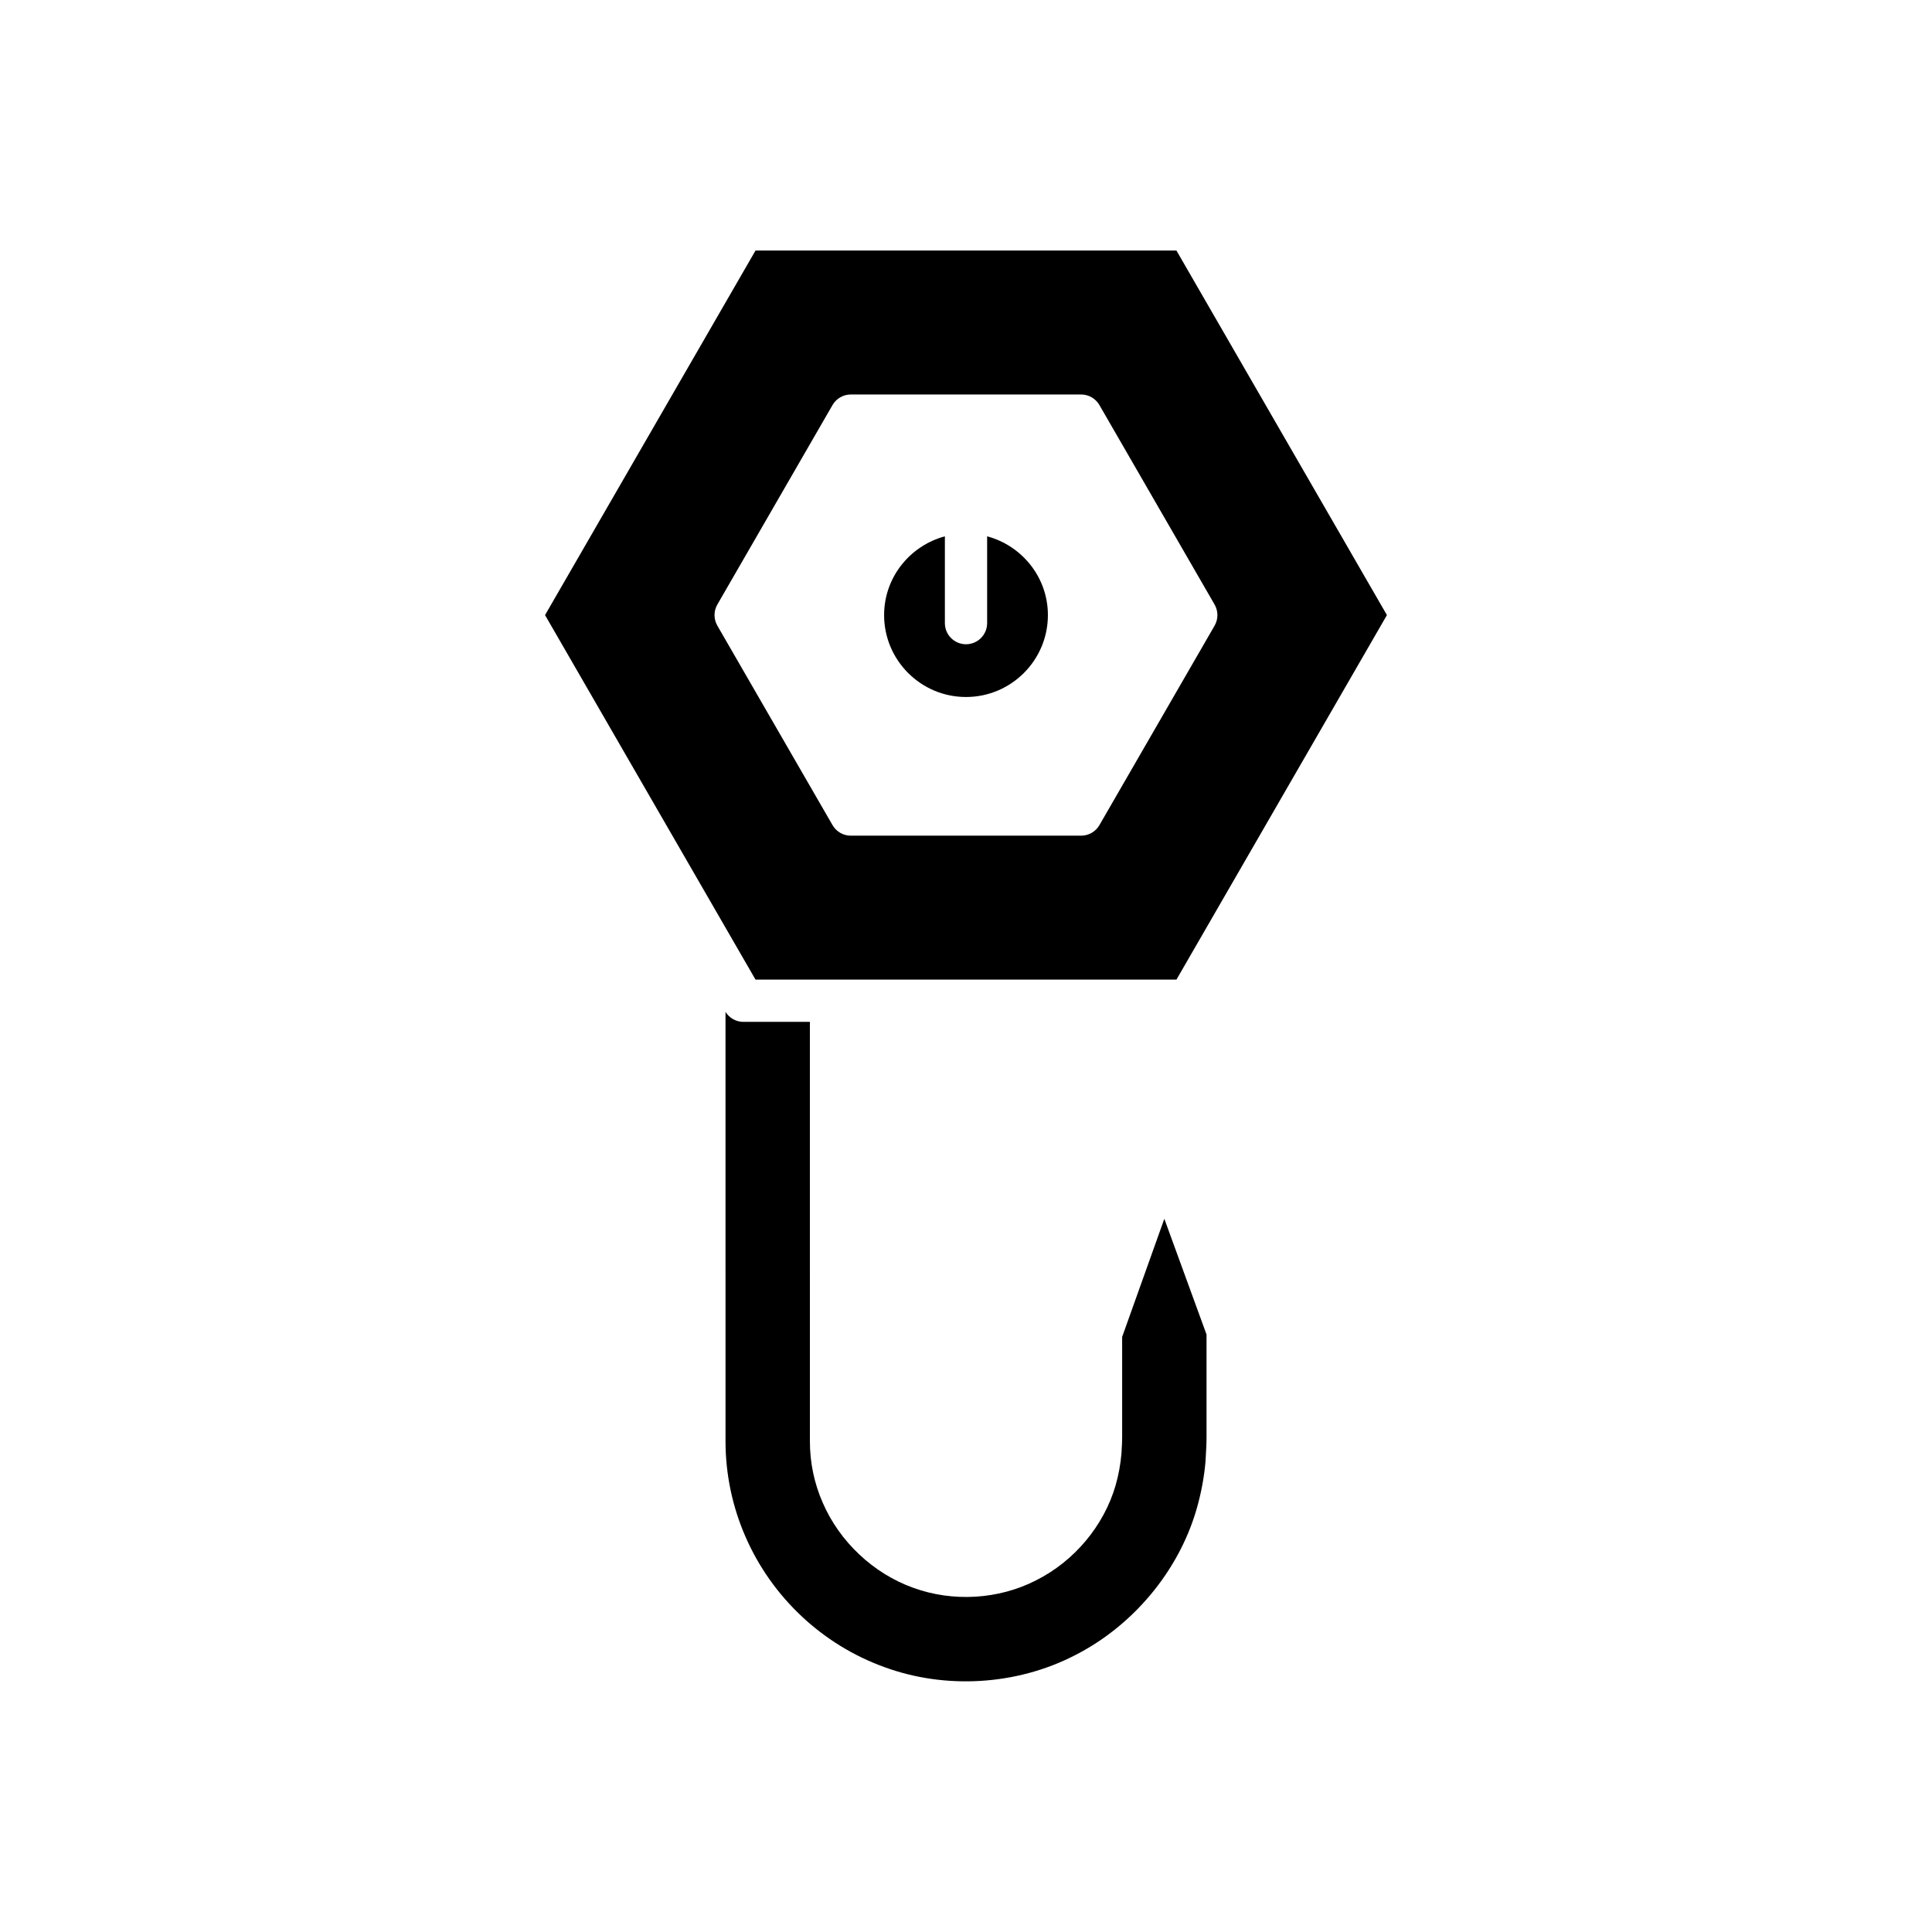 <?xml version="1.0" encoding="UTF-8"?>
<!-- Uploaded to: ICON Repo, www.iconrepo.com, Generator: ICON Repo Mixer Tools -->
<svg fill="#000000" width="800px" height="800px" version="1.1" viewBox="144 144 512 512" xmlns="http://www.w3.org/2000/svg">
 <g>
  <path d="m441.38 498.3v26.742c-0.004 1.172-0.055 1.969-0.105 2.715-0.027 0.418-0.055 0.809-0.062 1.289-0.262 3.062-0.777 5.797-1.551 8.535-3.09 10.742-10.984 20.168-21.125 25.238-9.887 5.074-22.082 5.801-32.586 1.934-10.484-3.766-19.434-12.168-23.898-22.469-2.266-5.141-3.422-10.648-3.422-16.32l-0.004-111.16h-17.629c-1.934 0-3.711-1.012-4.731-2.644l0.004 113.84c-0.004 8.617 1.824 17.34 5.285 25.23 6.969 16.023 20.355 28.609 36.738 34.539 16.211 5.981 35.035 4.848 50.387-3.012 15.473-7.801 27.566-22.238 32.375-38.648 1.234-4.231 2.047-8.539 2.418-12.785l0.047-0.887c0.105-1.875 0.223-3.953 0.223-5.379v-27.398l-11.184-30.668z"/>
  <path d="m405.6 286.13v23.004c0 3.094-2.508 5.598-5.598 5.598s-5.598-2.504-5.598-5.598v-23.004c-9.246 2.488-16.105 10.859-16.105 20.879 0 11.965 9.734 21.703 21.703 21.703 11.965 0 21.703-9.738 21.703-21.703 0-10.02-6.863-18.395-16.105-20.879z"/>
  <path d="m344.22 210.4-55.777 96.605 55.777 96.605h111.55l55.777-96.605-55.777-96.605zm121.66 99.406-30.52 52.855c-1 1.734-2.848 2.801-4.848 2.801h-61.039c-2 0-3.848-1.066-4.848-2.801l-30.52-52.855c-0.996-1.734-0.996-3.863 0-5.598l30.52-52.863c1-1.734 2.848-2.801 4.848-2.801h61.035c2 0 3.848 1.066 4.848 2.801l30.52 52.863c1 1.734 1 3.867 0.004 5.598z"/>
 </g>
</svg>